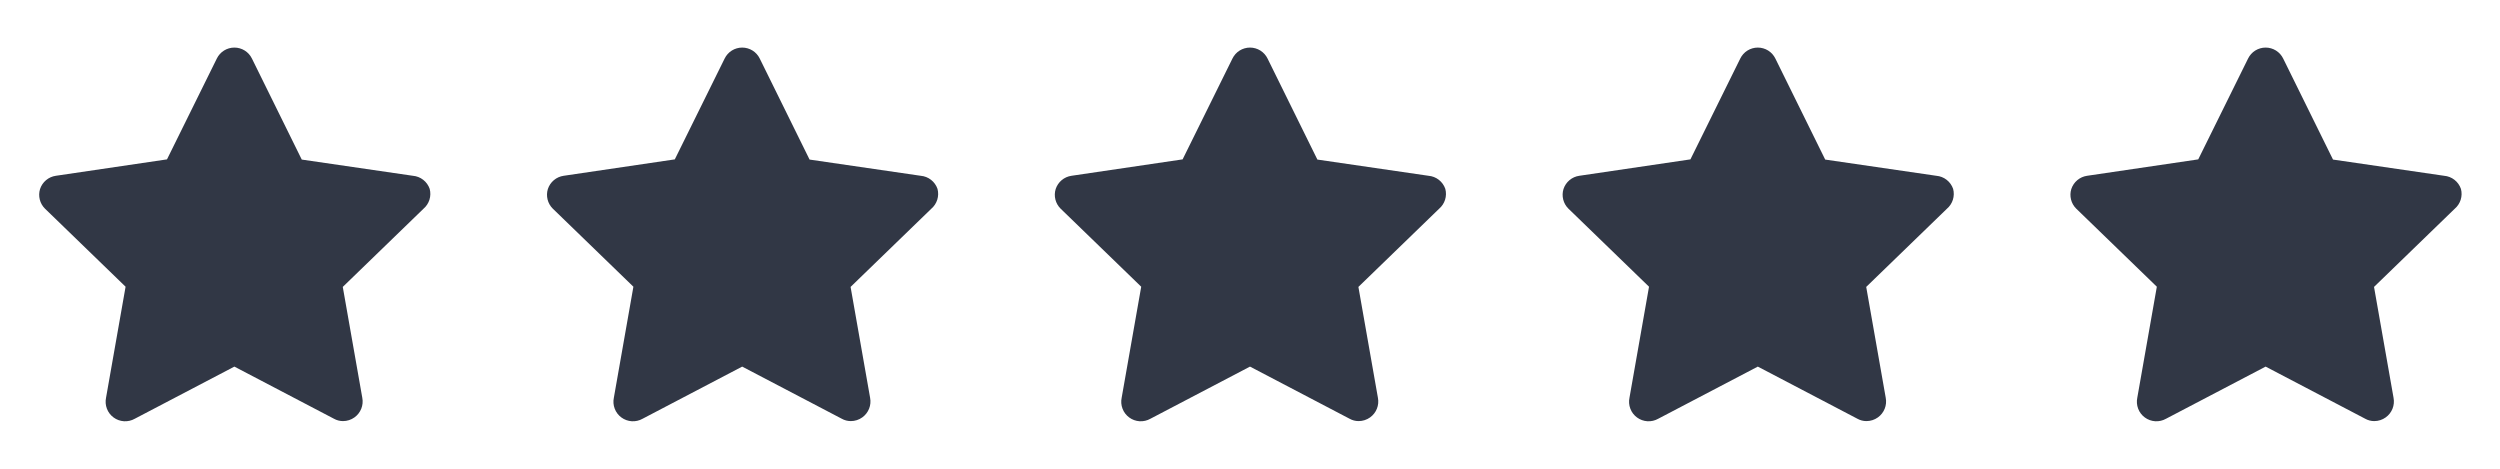 <?xml version="1.0" encoding="UTF-8"?> <svg xmlns="http://www.w3.org/2000/svg" width="128" height="24" viewBox="0 0 128 24" fill="none"><path d="M22 9.67C21.937 9.487 21.822 9.326 21.669 9.207C21.517 9.088 21.333 9.016 21.14 9L15.45 8.17L12.9 3C12.818 2.831 12.69 2.688 12.531 2.588C12.372 2.489 12.188 2.436 12 2.436C11.812 2.436 11.628 2.489 11.469 2.588C11.31 2.688 11.182 2.831 11.1 3L8.55 8.16L2.86 9C2.675 9.026 2.501 9.104 2.358 9.224C2.215 9.344 2.108 9.502 2.05 9.68C1.997 9.854 1.992 10.038 2.036 10.215C2.08 10.391 2.171 10.552 2.3 10.68L6.43 14.68L5.43 20.36C5.39 20.548 5.405 20.744 5.473 20.924C5.541 21.105 5.66 21.261 5.816 21.375C5.971 21.489 6.156 21.556 6.348 21.568C6.541 21.579 6.732 21.535 6.9 21.44L12 18.77L17.1 21.44C17.24 21.519 17.399 21.56 17.56 21.56C17.772 21.561 17.978 21.494 18.15 21.37C18.305 21.259 18.425 21.105 18.496 20.928C18.567 20.751 18.586 20.557 18.55 20.37L17.55 14.69L21.68 10.69C21.824 10.568 21.931 10.407 21.988 10.226C22.044 10.046 22.049 9.853 22 9.67Z" fill="#313745"></path><path d="M48 9.67C47.937 9.487 47.822 9.326 47.669 9.207C47.517 9.088 47.333 9.016 47.14 9L41.45 8.17L38.9 3C38.818 2.831 38.69 2.688 38.531 2.588C38.372 2.489 38.188 2.436 38 2.436C37.812 2.436 37.628 2.489 37.469 2.588C37.31 2.688 37.182 2.831 37.1 3L34.55 8.16L28.86 9C28.675 9.026 28.501 9.104 28.358 9.224C28.215 9.344 28.108 9.502 28.05 9.68C27.997 9.854 27.992 10.038 28.036 10.215C28.08 10.391 28.171 10.552 28.3 10.68L32.43 14.68L31.43 20.36C31.39 20.548 31.404 20.744 31.473 20.924C31.541 21.105 31.66 21.261 31.816 21.375C31.971 21.489 32.156 21.556 32.348 21.568C32.541 21.579 32.732 21.535 32.9 21.44L38 18.77L43.1 21.44C43.24 21.519 43.399 21.56 43.56 21.56C43.772 21.561 43.978 21.494 44.15 21.37C44.305 21.259 44.425 21.105 44.496 20.928C44.567 20.751 44.586 20.557 44.55 20.37L43.55 14.69L47.68 10.69C47.824 10.568 47.931 10.407 47.988 10.226C48.044 10.046 48.049 9.853 48 9.67Z" fill="#313745"></path><path d="M74 9.67C73.937 9.487 73.822 9.326 73.669 9.207C73.517 9.088 73.333 9.016 73.14 9L67.45 8.17L64.9 3C64.818 2.831 64.69 2.688 64.531 2.588C64.372 2.489 64.188 2.436 64 2.436C63.812 2.436 63.628 2.489 63.469 2.588C63.31 2.688 63.182 2.831 63.1 3L60.55 8.16L54.86 9C54.675 9.026 54.501 9.104 54.358 9.224C54.215 9.344 54.108 9.502 54.05 9.68C53.997 9.854 53.992 10.038 54.036 10.215C54.08 10.391 54.171 10.552 54.3 10.68L58.43 14.68L57.43 20.36C57.39 20.548 57.404 20.744 57.473 20.924C57.541 21.105 57.66 21.261 57.816 21.375C57.971 21.489 58.156 21.556 58.348 21.568C58.541 21.579 58.732 21.535 58.9 21.44L64 18.77L69.1 21.44C69.24 21.519 69.399 21.56 69.56 21.56C69.772 21.561 69.978 21.494 70.15 21.37C70.305 21.259 70.425 21.105 70.496 20.928C70.567 20.751 70.586 20.557 70.55 20.37L69.55 14.69L73.68 10.69C73.824 10.568 73.931 10.407 73.988 10.226C74.044 10.046 74.049 9.853 74 9.67Z" fill="#313745"></path><path d="M100 9.67C99.937 9.487 99.822 9.326 99.669 9.207C99.517 9.088 99.333 9.016 99.14 9L93.45 8.17L90.9 3C90.818 2.831 90.69 2.688 90.531 2.588C90.372 2.489 90.188 2.436 90 2.436C89.812 2.436 89.628 2.489 89.469 2.588C89.31 2.688 89.182 2.831 89.1 3L86.55 8.16L80.86 9C80.675 9.026 80.501 9.104 80.358 9.224C80.215 9.344 80.108 9.502 80.05 9.68C79.997 9.854 79.992 10.038 80.036 10.215C80.08 10.391 80.171 10.552 80.3 10.68L84.43 14.68L83.43 20.36C83.39 20.548 83.404 20.744 83.473 20.924C83.541 21.105 83.66 21.261 83.816 21.375C83.971 21.489 84.156 21.556 84.348 21.568C84.541 21.579 84.732 21.535 84.9 21.44L90 18.77L95.1 21.44C95.24 21.519 95.399 21.56 95.56 21.56C95.772 21.561 95.978 21.494 96.15 21.37C96.305 21.259 96.425 21.105 96.496 20.928C96.567 20.751 96.586 20.557 96.55 20.37L95.55 14.69L99.68 10.69C99.824 10.568 99.931 10.407 99.988 10.226C100.044 10.046 100.049 9.853 100 9.67Z" fill="#313745"></path><path d="M126 9.67C125.937 9.487 125.822 9.326 125.669 9.207C125.517 9.088 125.333 9.016 125.14 9L119.45 8.17L116.9 3C116.818 2.831 116.69 2.688 116.531 2.588C116.372 2.489 116.188 2.436 116 2.436C115.812 2.436 115.628 2.489 115.469 2.588C115.31 2.688 115.182 2.831 115.1 3L112.55 8.16L106.86 9C106.675 9.026 106.501 9.104 106.358 9.224C106.215 9.344 106.108 9.502 106.05 9.68C105.997 9.854 105.992 10.038 106.036 10.215C106.08 10.391 106.171 10.552 106.3 10.68L110.43 14.68L109.43 20.36C109.39 20.548 109.405 20.744 109.473 20.924C109.541 21.105 109.66 21.261 109.816 21.375C109.971 21.489 110.156 21.556 110.348 21.568C110.541 21.579 110.732 21.535 110.9 21.44L116 18.77L121.1 21.44C121.24 21.519 121.399 21.56 121.56 21.56C121.772 21.561 121.978 21.494 122.15 21.37C122.305 21.259 122.425 21.105 122.496 20.928C122.567 20.751 122.586 20.557 122.55 20.37L121.55 14.69L125.68 10.69C125.824 10.568 125.931 10.407 125.988 10.226C126.044 10.046 126.049 9.853 126 9.67Z" fill="#313745"></path></svg> 